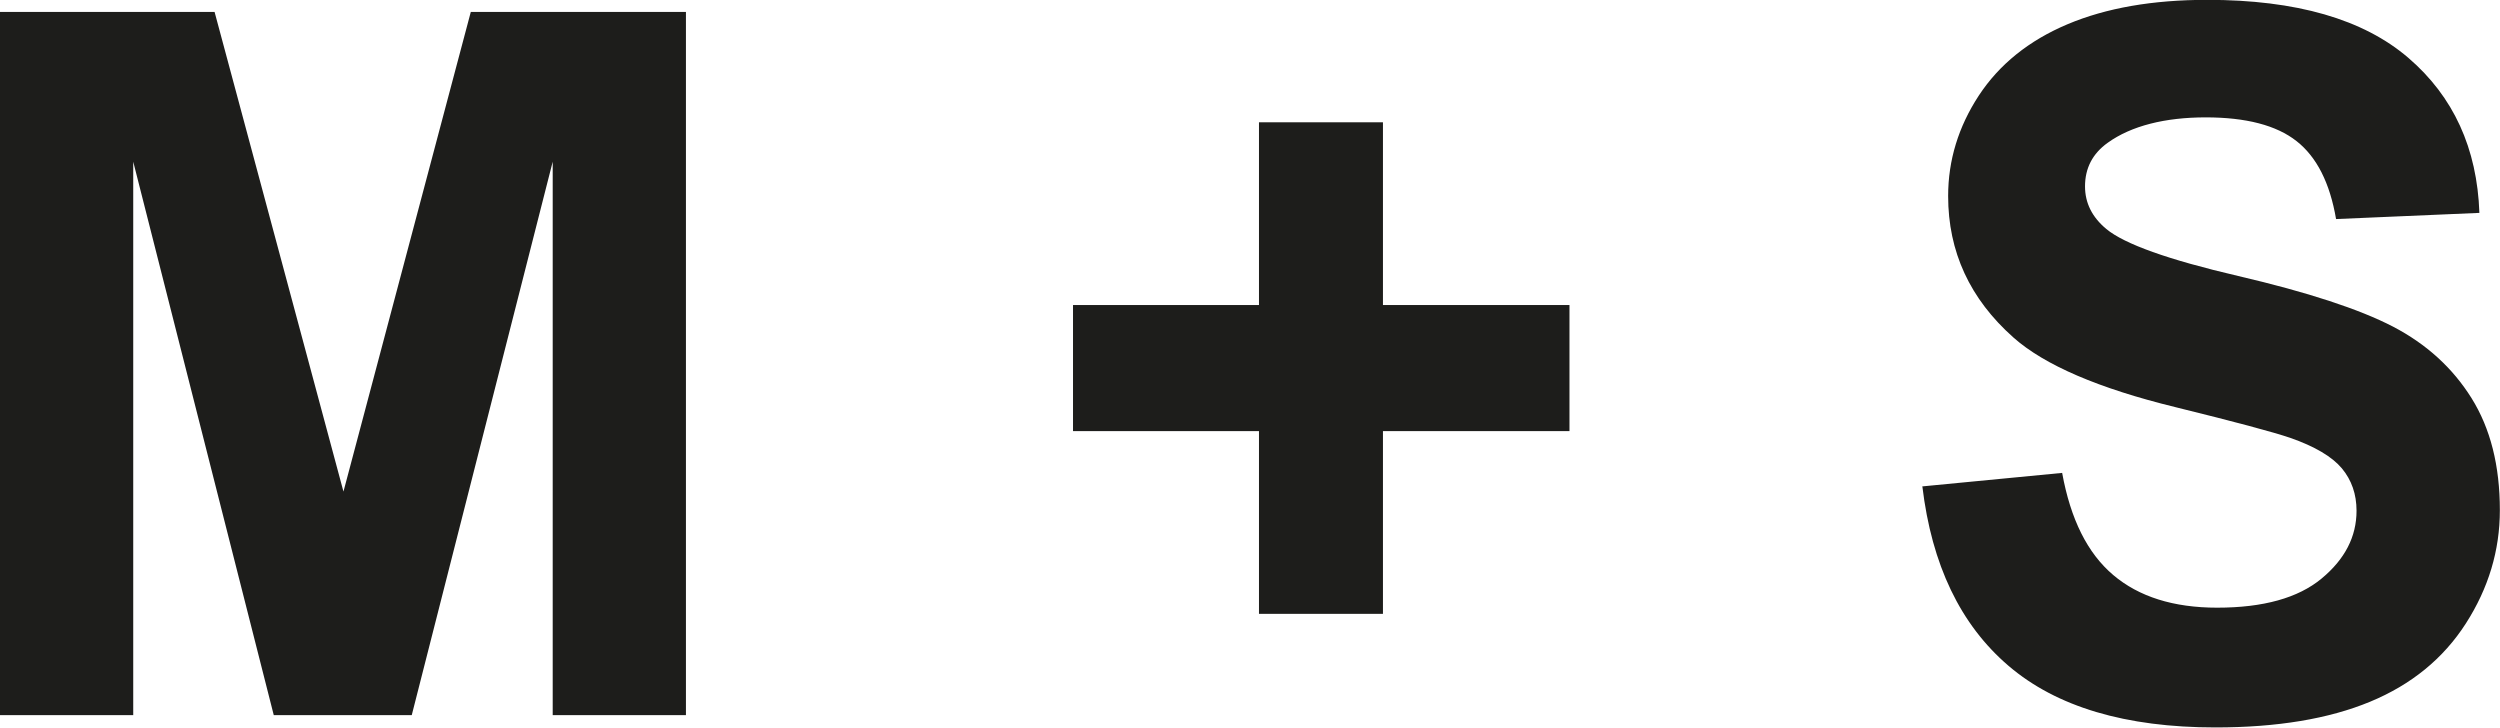 <?xml version="1.0" encoding="UTF-8"?>
<svg id="Calque_2" data-name="Calque 2" xmlns="http://www.w3.org/2000/svg" viewBox="0 0 178.26 51.88">
  <defs>
    <style>
      .cls-1 {
        fill: #1d1d1b;
      }
    </style>
  </defs>
  <g id="Calque_2-2" data-name="Calque 2">
    <g>
      <path class="cls-1" d="M0,50.99V.85H15.3l9.19,34.2L33.57,.85h15.34V50.99h-9.5V11.53l-10.05,39.46h-9.84L9.5,11.53V50.99H0Z"/>
      <path class="cls-1" d="M89.77,43.77v-13.03h-13.26v-8.99h13.26V8.72h8.84v13.03h13.3v8.99h-13.3v13.03h-8.84Z"/>
      <path class="cls-1" d="M137.09,34.68l9.95-.96c.6,3.31,1.81,5.73,3.64,7.28,1.83,1.55,4.3,2.33,7.41,2.33,3.29,0,5.77-.69,7.44-2.07,1.67-1.38,2.5-2.99,2.5-4.84,0-1.18-.35-2.19-1.05-3.03-.7-.83-1.93-1.56-3.68-2.17-1.2-.41-3.93-1.14-8.19-2.19-5.48-1.34-9.33-3-11.54-4.96-3.11-2.76-4.66-6.12-4.66-10.09,0-2.55,.73-4.94,2.19-7.17,1.46-2.22,3.57-3.92,6.32-5.08,2.75-1.16,6.07-1.74,9.96-1.74,6.36,0,11.14,1.38,14.35,4.14,3.21,2.76,4.9,6.44,5.06,11.05l-10.22,.44c-.44-2.58-1.38-4.43-2.82-5.56-1.44-1.13-3.6-1.69-6.48-1.69s-5.3,.6-6.98,1.81c-1.08,.77-1.62,1.81-1.62,3.11,0,1.19,.51,2.2,1.52,3.04,1.29,1.07,4.42,2.19,9.4,3.35,4.97,1.16,8.65,2.37,11.04,3.61,2.38,1.24,4.25,2.94,5.6,5.1,1.35,2.16,2.02,4.82,2.02,7.99,0,2.87-.81,5.56-2.42,8.07s-3.89,4.37-6.84,5.59c-2.95,1.22-6.62,1.83-11.02,1.83-6.4,0-11.32-1.46-14.75-4.39-3.43-2.93-5.48-7.2-6.15-12.81Z"/>
    </g>
  </g>
</svg>